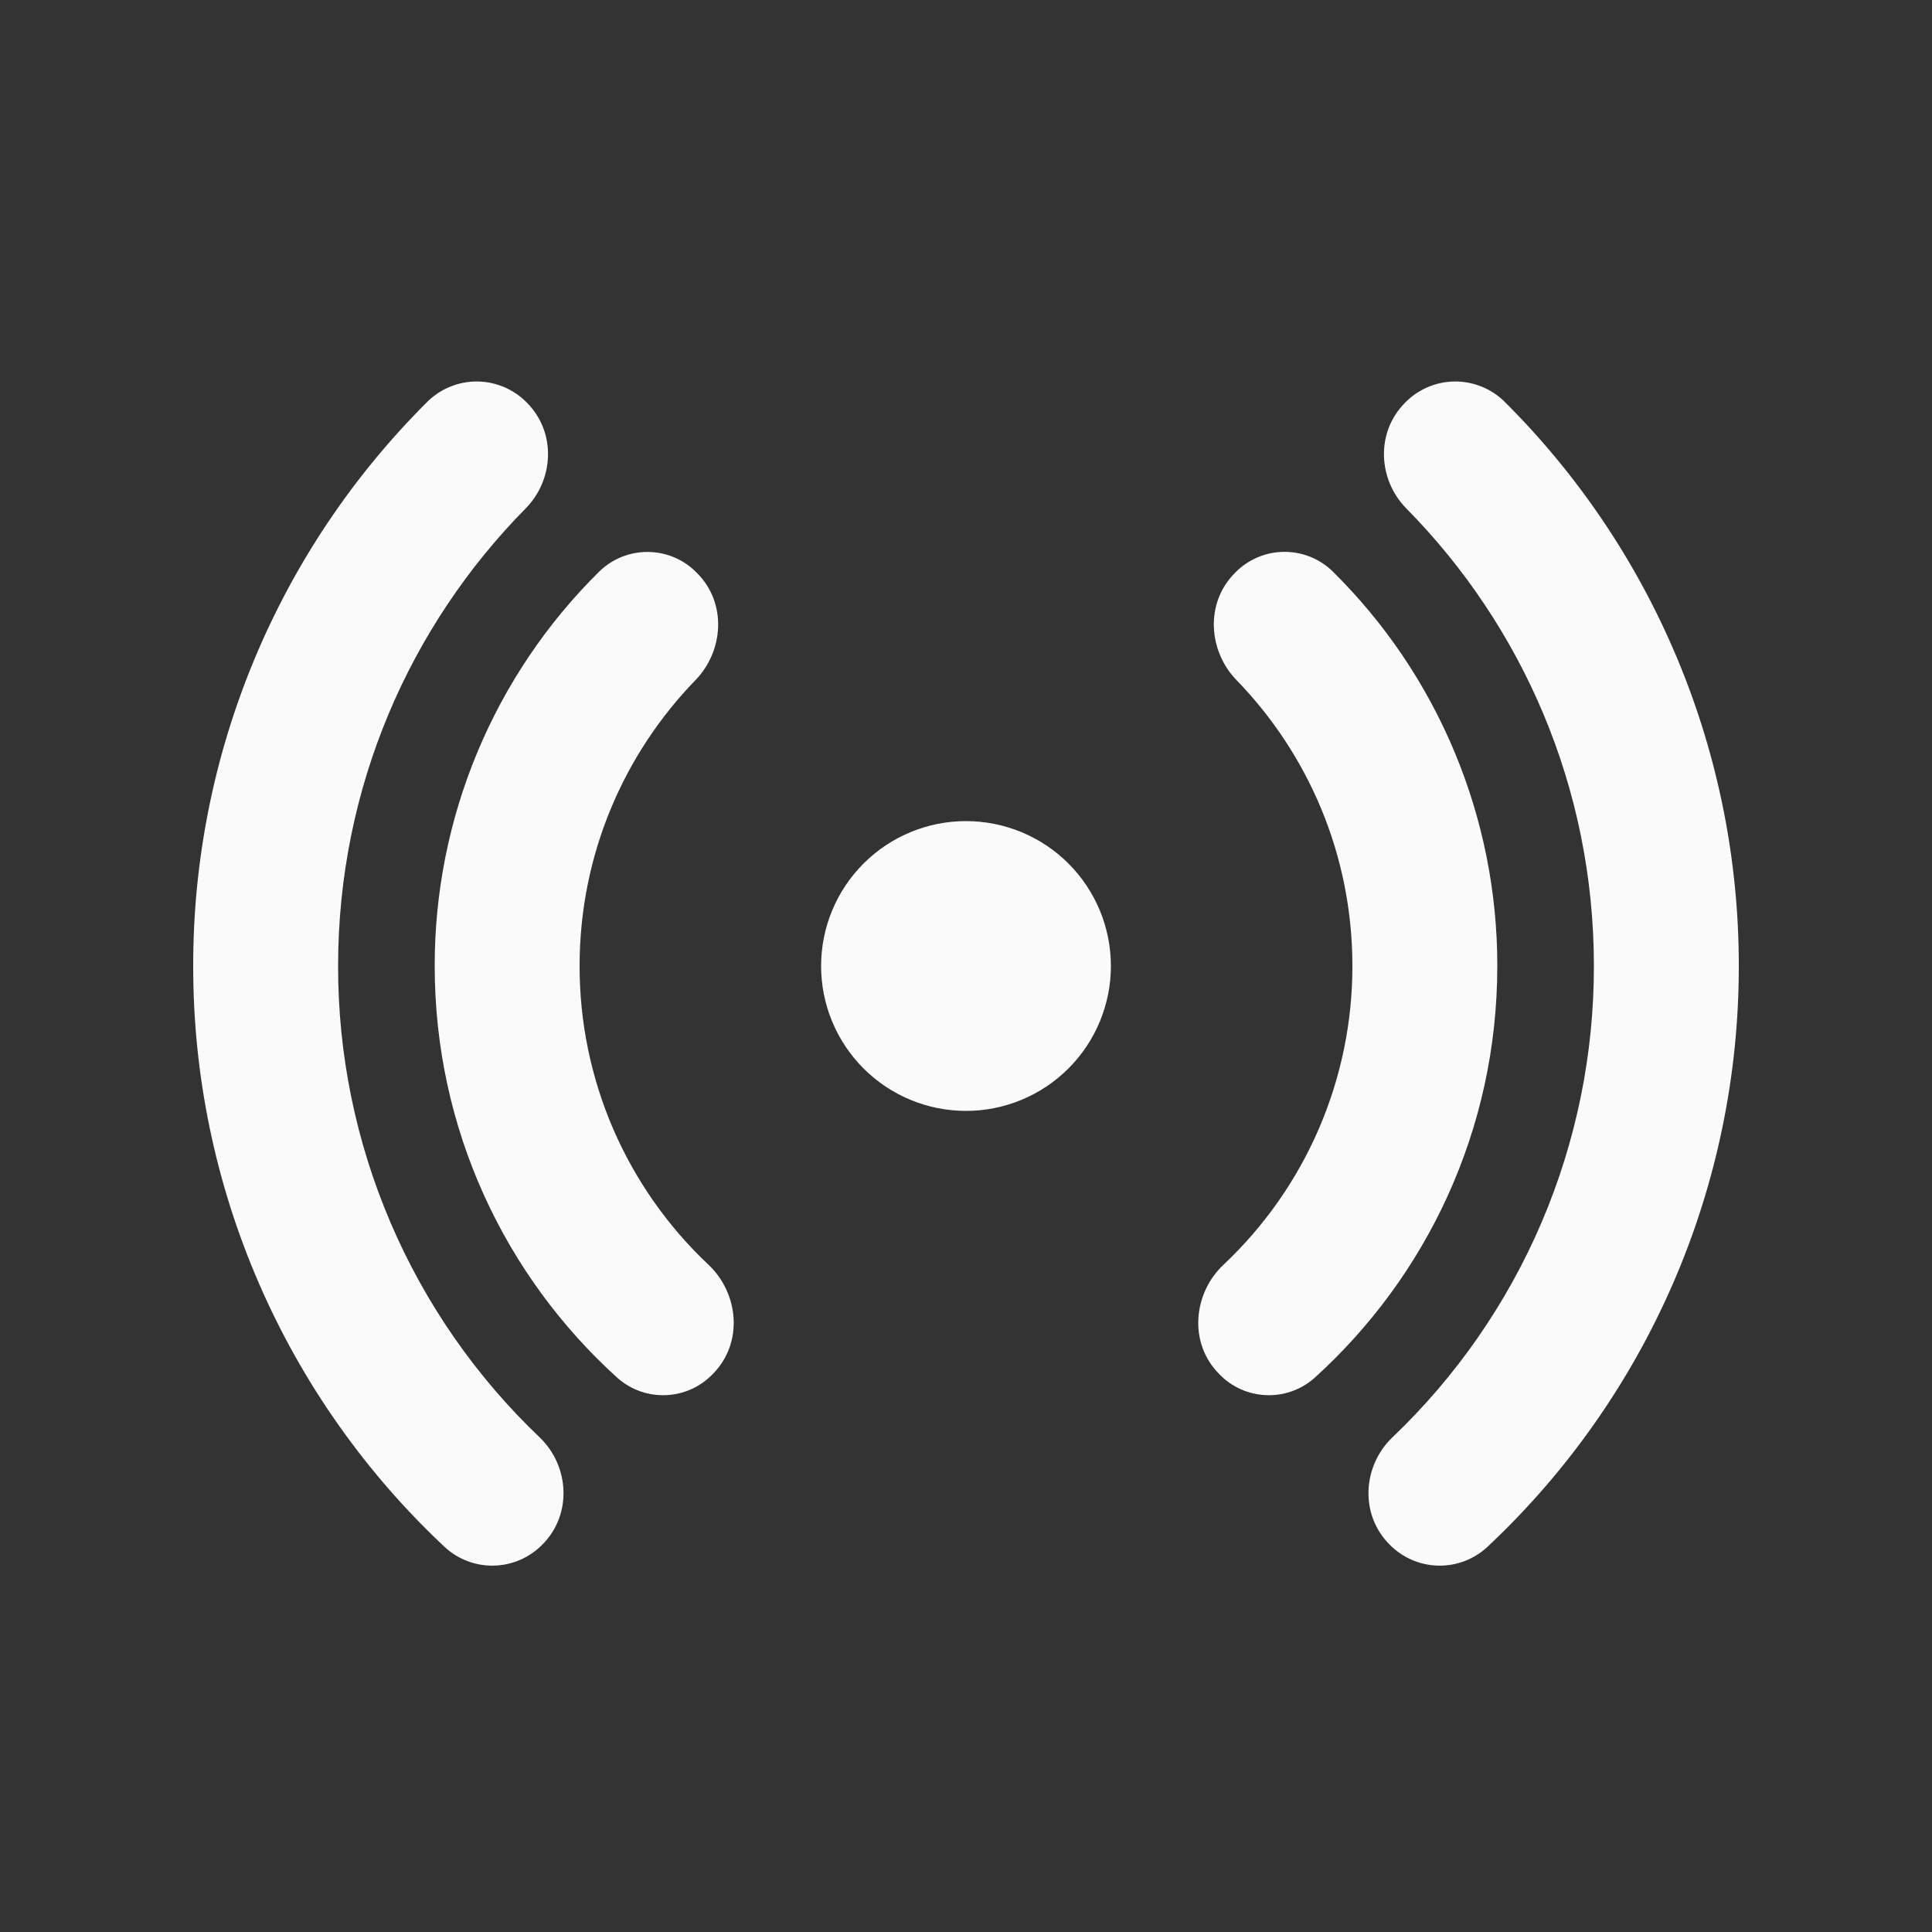 <svg xmlns="http://www.w3.org/2000/svg" width="61" height="61" viewBox="0 0 61 61" fill="none"><rect x="0" y="0" width="61" height="61" fill="#333333" stroke="none"/><path d="M16.631 12.709C16.428 12.502 16.185 12.336 15.917 12.222C15.65 12.108 15.362 12.048 15.071 12.045C14.78 12.042 14.492 12.097 14.222 12.206C13.952 12.314 13.707 12.475 13.499 12.679C11.151 15.014 9.288 17.791 8.018 20.85C6.748 23.909 6.096 27.188 6.1 30.5C6.096 33.939 6.799 37.342 8.166 40.498C9.532 43.653 11.532 46.495 14.042 48.846C14.464 49.236 15.022 49.447 15.598 49.432C16.173 49.418 16.72 49.18 17.122 48.77C18.086 47.806 17.967 46.272 17.04 45.384C15.025 43.464 13.422 41.155 12.328 38.596C11.234 36.037 10.671 33.283 10.675 30.5C10.675 24.87 12.935 19.764 16.601 16.049C17.485 15.149 17.577 13.655 16.631 12.709ZM22.002 18.087C21.601 17.673 21.052 17.436 20.475 17.427C19.899 17.418 19.343 17.637 18.928 18.038C17.277 19.666 15.967 21.606 15.074 23.746C14.181 25.886 13.722 28.181 13.725 30.5C13.725 35.661 15.951 40.3 19.498 43.508C19.917 43.878 20.462 44.072 21.02 44.05C21.579 44.029 22.107 43.793 22.496 43.392C23.497 42.392 23.311 40.818 22.371 39.934C21.084 38.723 20.059 37.261 19.358 35.639C18.658 34.016 18.298 32.267 18.3 30.5C18.3 26.992 19.694 23.808 21.96 21.472C22.832 20.575 22.975 19.056 22.002 18.087ZM38.997 18.083C39.399 17.67 39.948 17.433 40.524 17.424C41.1 17.415 41.657 17.634 42.071 18.035C43.722 19.663 45.033 21.604 45.926 23.744C46.819 25.884 47.278 28.181 47.275 30.5C47.275 35.661 45.048 40.3 41.501 43.508C41.082 43.878 40.537 44.072 39.979 44.05C39.42 44.029 38.892 43.793 38.503 43.392C37.502 42.392 37.688 40.818 38.628 39.934C39.915 38.723 40.941 37.261 41.641 35.639C42.341 34.016 42.702 32.267 42.7 30.5C42.7 26.992 41.306 23.808 39.04 21.472C38.167 20.575 38.024 19.053 38.997 18.083ZM44.368 12.709C44.572 12.502 44.814 12.336 45.082 12.222C45.349 12.108 45.637 12.048 45.928 12.045C46.219 12.042 46.507 12.097 46.777 12.206C47.047 12.314 47.293 12.475 47.5 12.679C49.848 15.014 51.711 17.791 52.981 20.85C54.251 23.909 54.903 27.188 54.9 30.5C54.903 33.939 54.2 37.342 52.834 40.498C51.467 43.653 49.467 46.495 46.957 48.846C46.535 49.236 45.977 49.447 45.402 49.432C44.827 49.418 44.28 49.18 43.877 48.77C42.913 47.806 43.032 46.272 43.962 45.384C45.976 43.464 47.579 41.154 48.673 38.596C49.766 36.037 50.328 33.283 50.325 30.5C50.325 24.87 48.065 19.764 44.398 16.049C43.514 15.149 43.422 13.655 44.368 12.709ZM30.5 25.925C29.286 25.925 28.123 26.407 27.265 27.265C26.407 28.123 25.925 29.287 25.925 30.5C25.925 31.713 26.407 32.877 27.265 33.735C28.123 34.593 29.286 35.075 30.5 35.075C31.713 35.075 32.877 34.593 33.735 33.735C34.593 32.877 35.075 31.713 35.075 30.5C35.075 29.287 34.593 28.123 33.735 27.265C32.877 26.407 31.713 25.925 30.5 25.925Z" fill="#FAFAFA"></path></svg>
